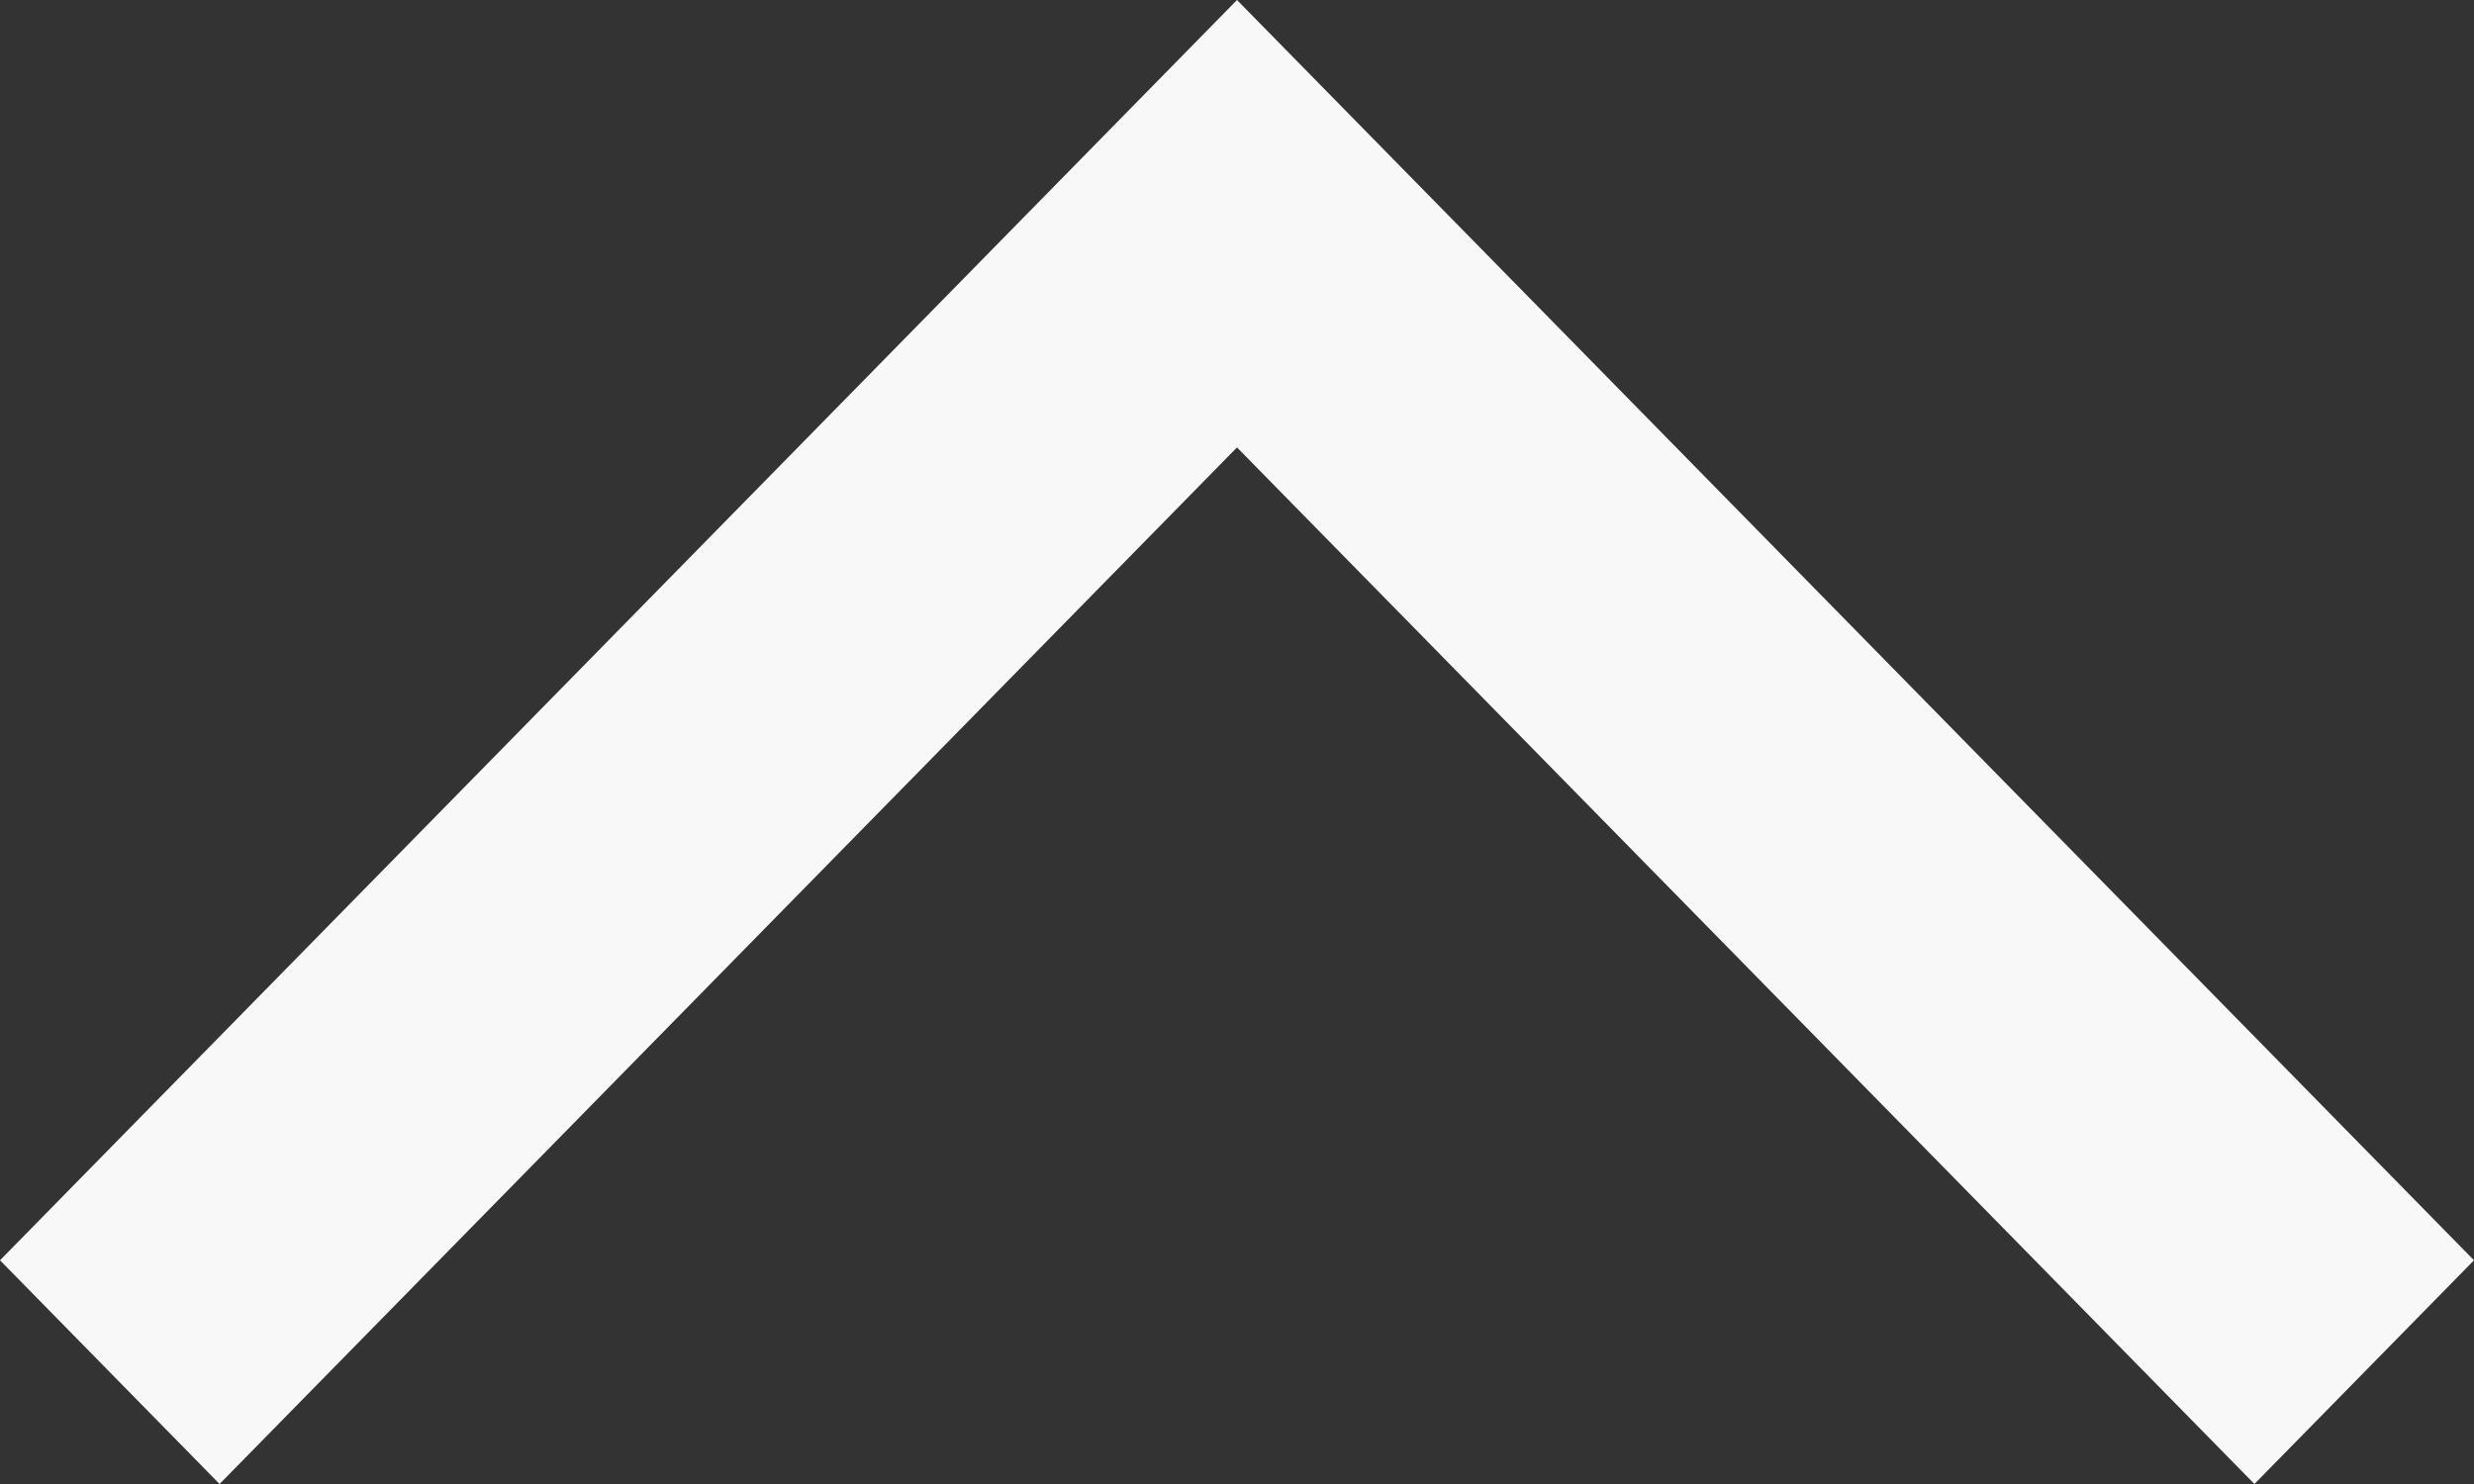 <?xml version="1.0" encoding="UTF-8"?> <svg xmlns="http://www.w3.org/2000/svg" width="20" height="12" viewBox="0 0 20 12" fill="none"><rect x="0" y="0" width="20" height="12" fill="#333333" stroke="none"/> <path d="M20 10.191L10 -4.37114e-07L4.45466e-07 10.191L1.775 12L10 3.618L18.225 12L20 10.191Z" fill="#F8F8F8"></path> </svg> 